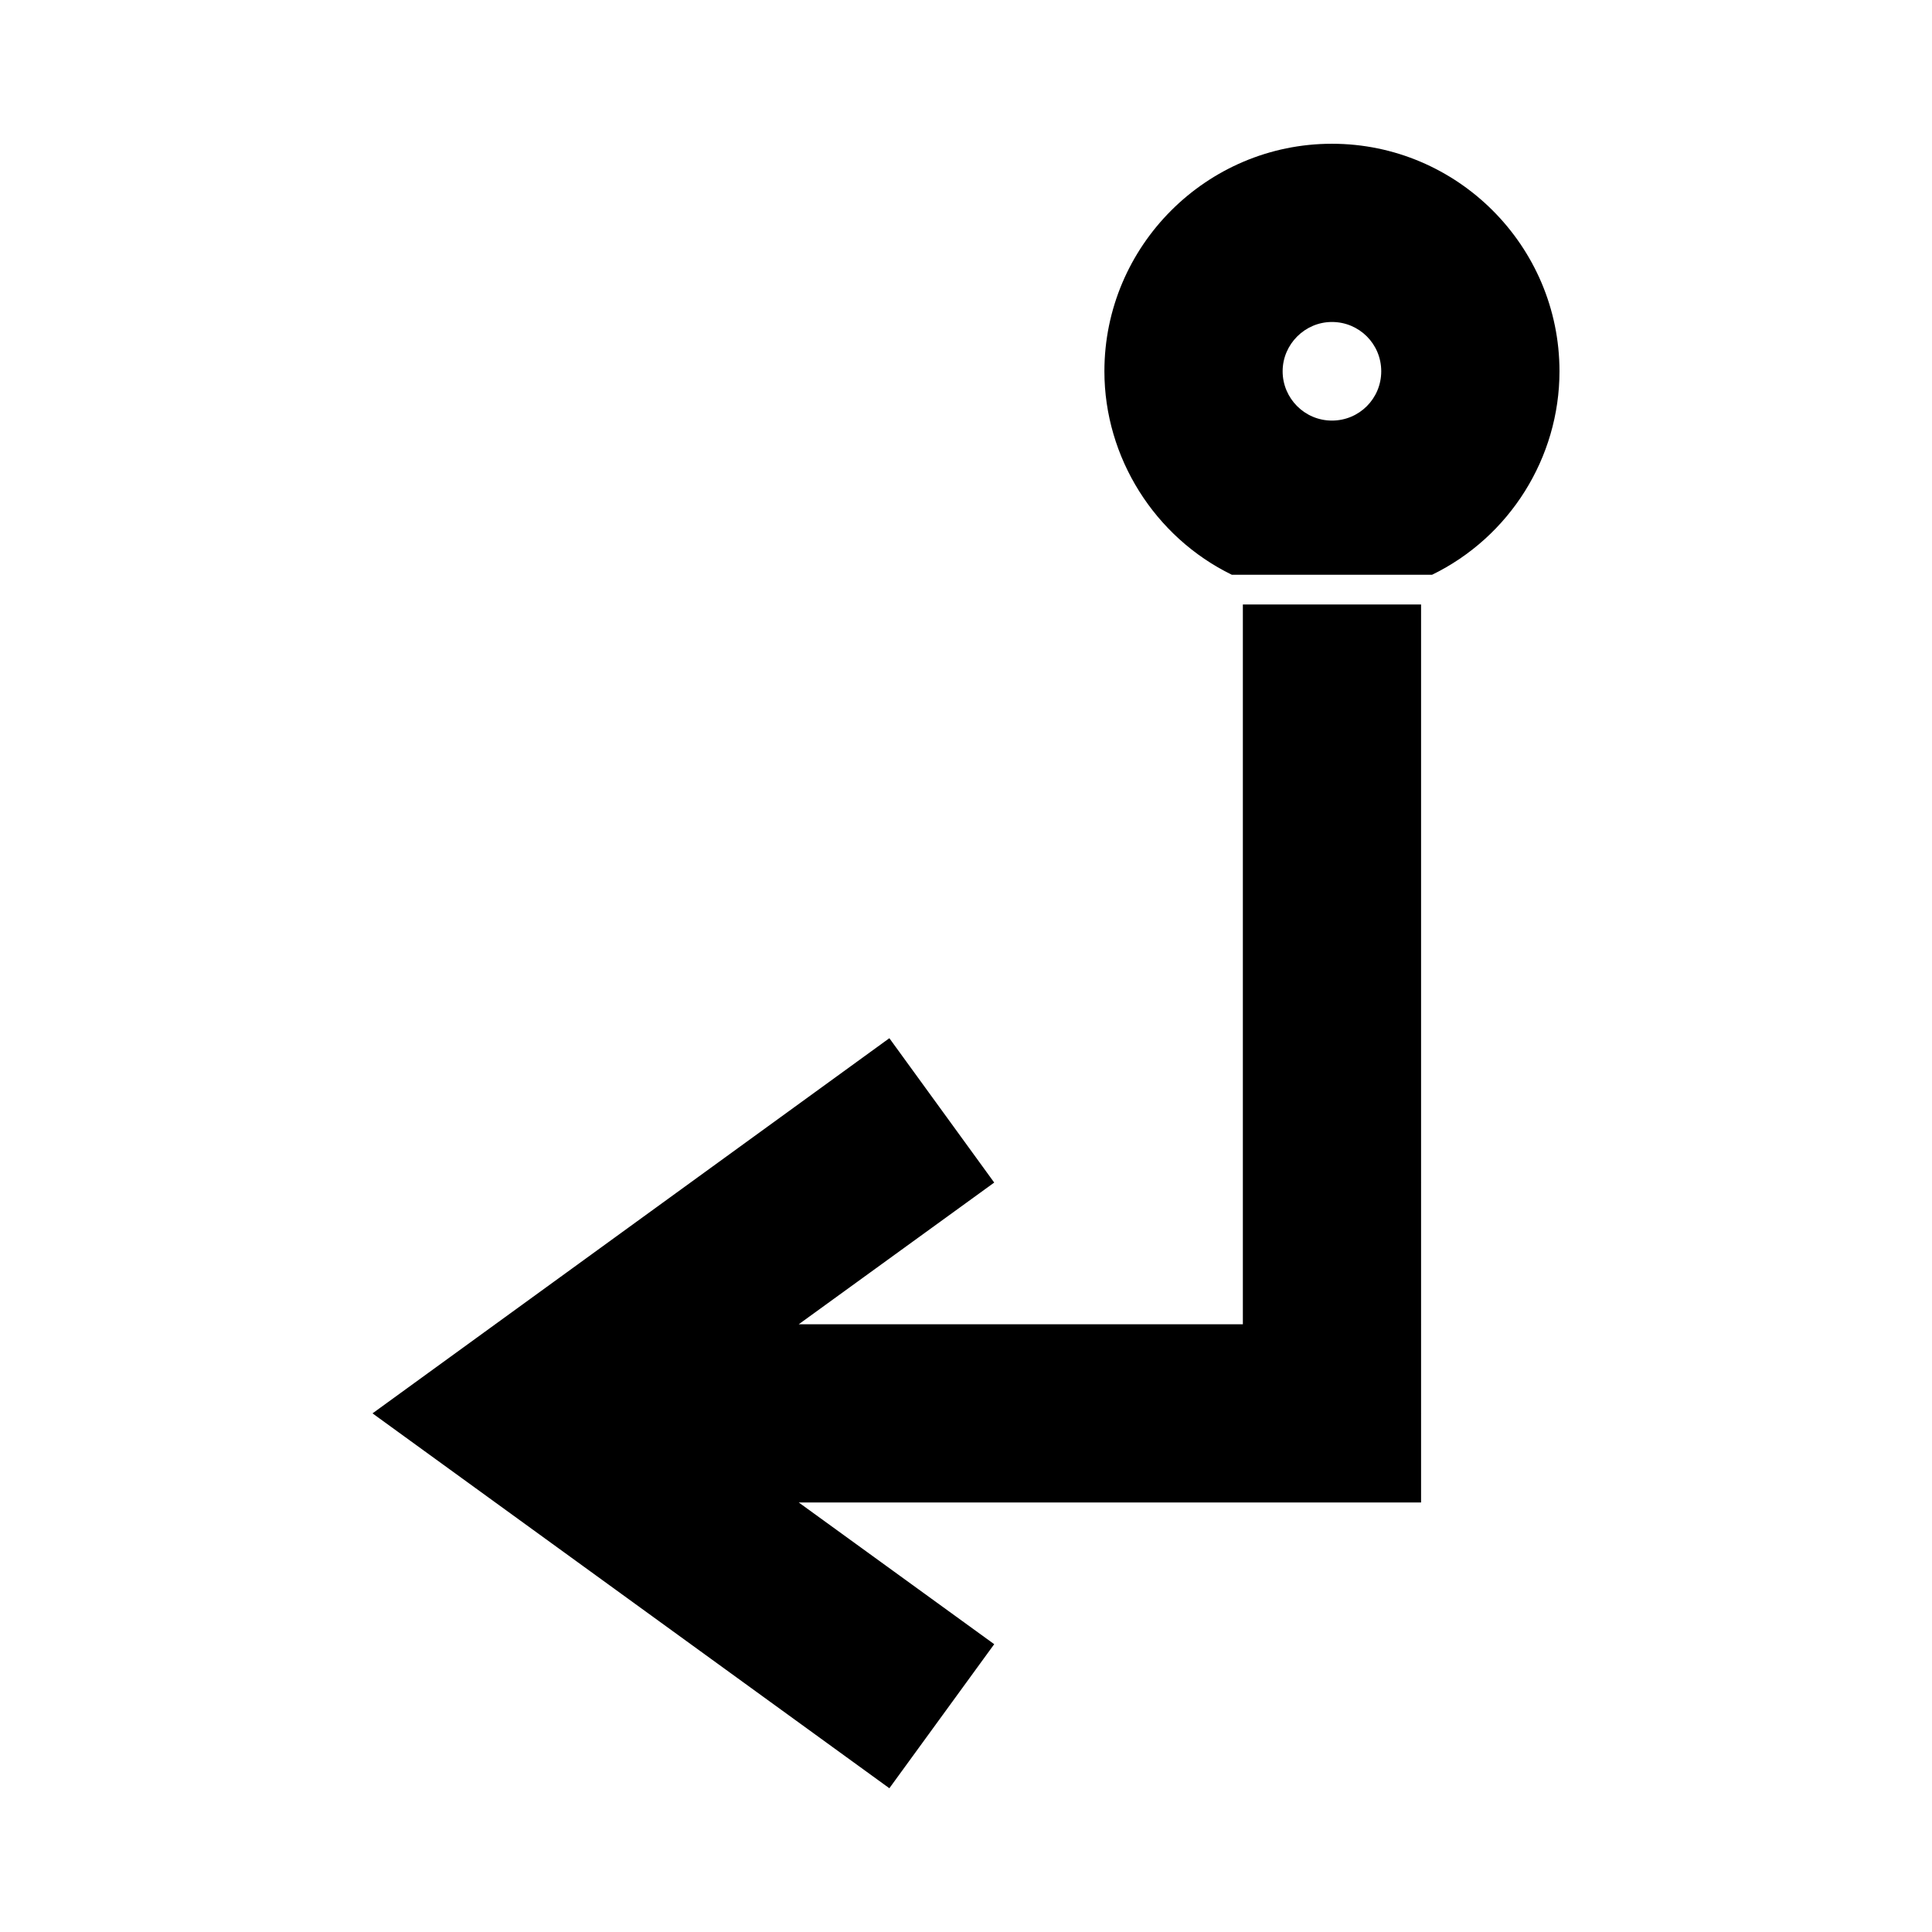 <?xml version="1.0" encoding="UTF-8"?>
<!-- Uploaded to: ICON Repo, www.svgrepo.com, Generator: ICON Repo Mixer Tools -->
<svg fill="#000000" width="800px" height="800px" version="1.1" viewBox="144 144 512 512" xmlns="http://www.w3.org/2000/svg">
 <g>
  <path d="m470.45 296.32h53.059c20.547-9.996 33.77-31.016 33.77-53.922 0-33.219-27.078-60.301-60.301-60.301-33.219 0-60.301 27.078-60.301 60.301 0.004 22.828 13.305 43.926 33.773 53.922zm26.527-66.992c7.242 0 13.066 5.824 13.066 13.066 0 7.242-5.824 13.066-13.066 13.066-7.242 0-13.066-5.902-13.066-13.066 0-7.16 5.902-13.066 13.066-13.066z"/>
  <path d="m520.6 304.2h-47.23v190.74h-117.69l51.797-37.547-27.789-38.258-136.97 99.422 136.97 99.344 27.789-38.176-51.797-37.551h164.92z"/>
 </g>
</svg>